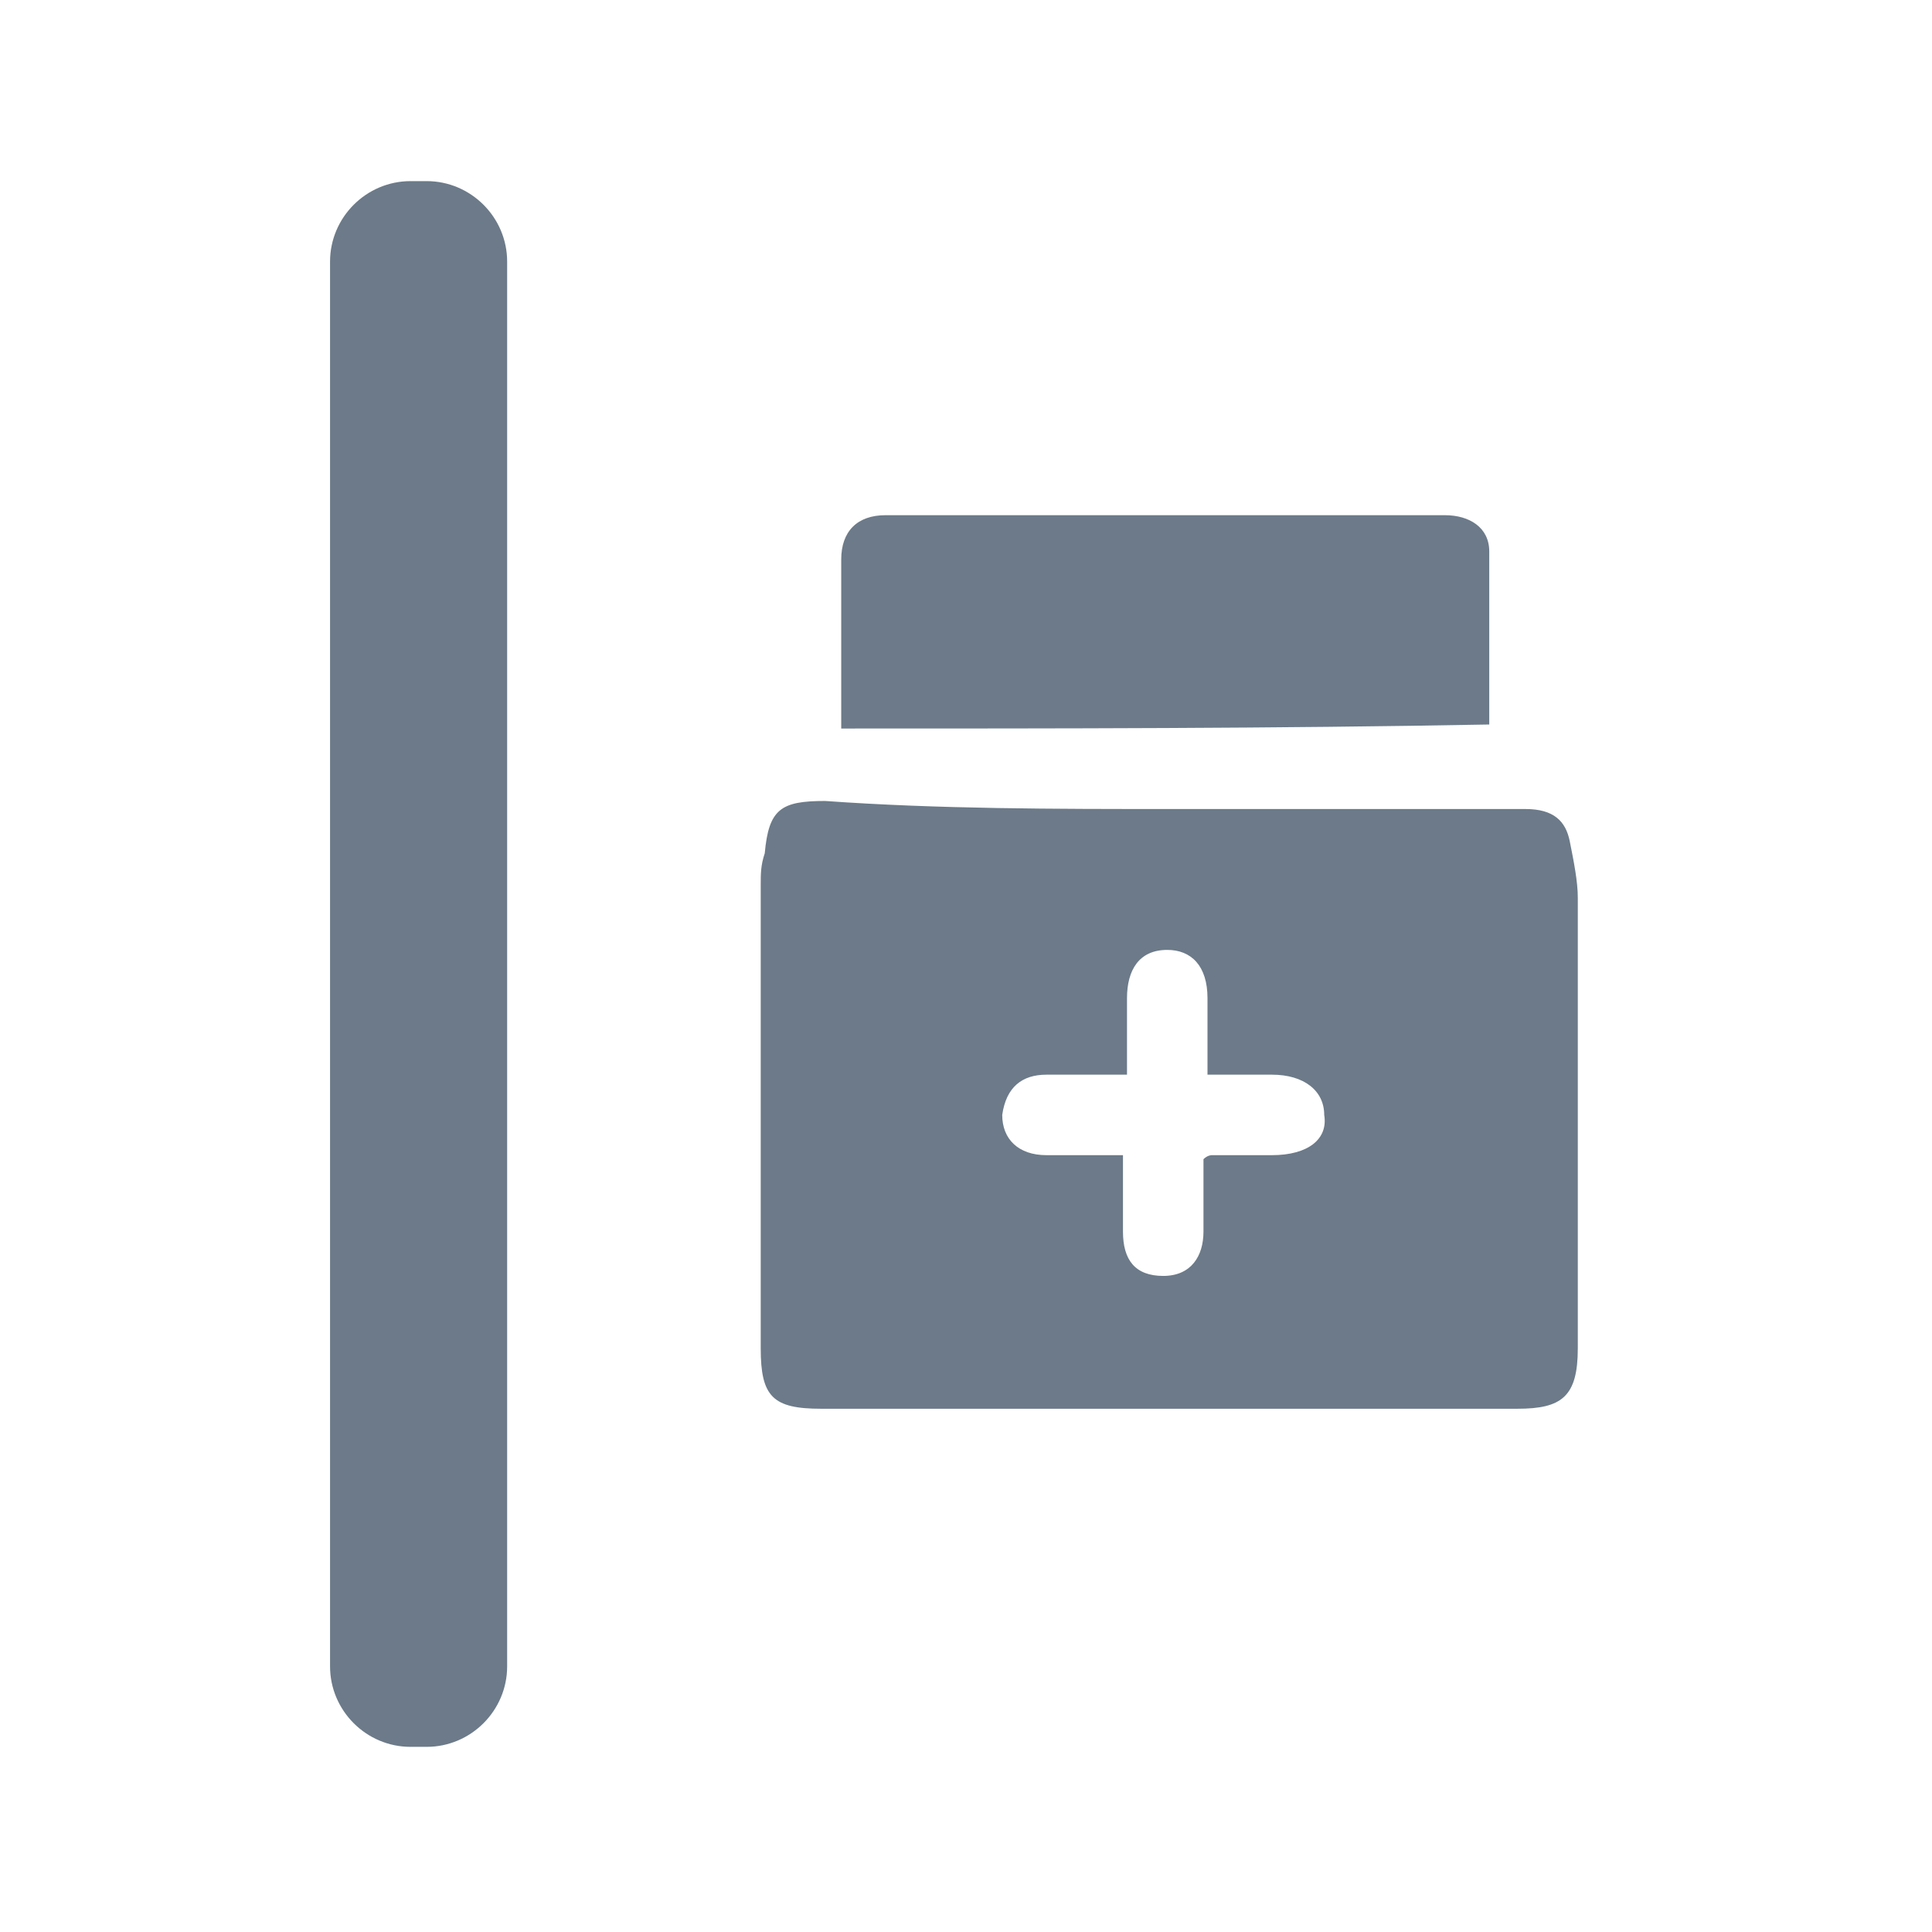 <svg xmlns="http://www.w3.org/2000/svg" width="48" height="48"><path fill="#6C7A89" d="M29.1 20.1h8.8c.7 0 1 .3 1.1.8.1.5.2 1 .2 1.4v11.2c0 1.2-.4 1.5-1.5 1.5H20.4c-1.2 0-1.5-.3-1.5-1.5V22c0-.3 0-.5.1-.8.1-1.1.4-1.3 1.5-1.3 2.8.2 5.7.2 8.6.2zm.9 6.6v-1.9c0-.8-.4-1.2-1-1.2-.7 0-1 .5-1 1.2v1.9h-2c-.6 0-1 .3-1.1 1 0 .6.4 1 1.1 1h1.9v1.9c0 .7.3 1.1 1 1.1s1-.5 1-1.1v-1.8c.1-.1.2-.1.2-.1h1.5c.9 0 1.4-.4 1.3-1 0-.6-.5-1-1.3-1H30zM20.9 18.1v-4.2c0-.7.4-1.1 1.1-1.1h13.9c.6 0 1.1.3 1.1.9V18c-5.3.1-10.7.1-16.1.1zM10.6 43.4h-.4c-1.1 0-2-.9-2-2V6.5c0-1.1.9-2 2-2h.4c1.1 0 2 .9 2 2v34.9c0 1.1-.9 2-2 2z" /></svg>
